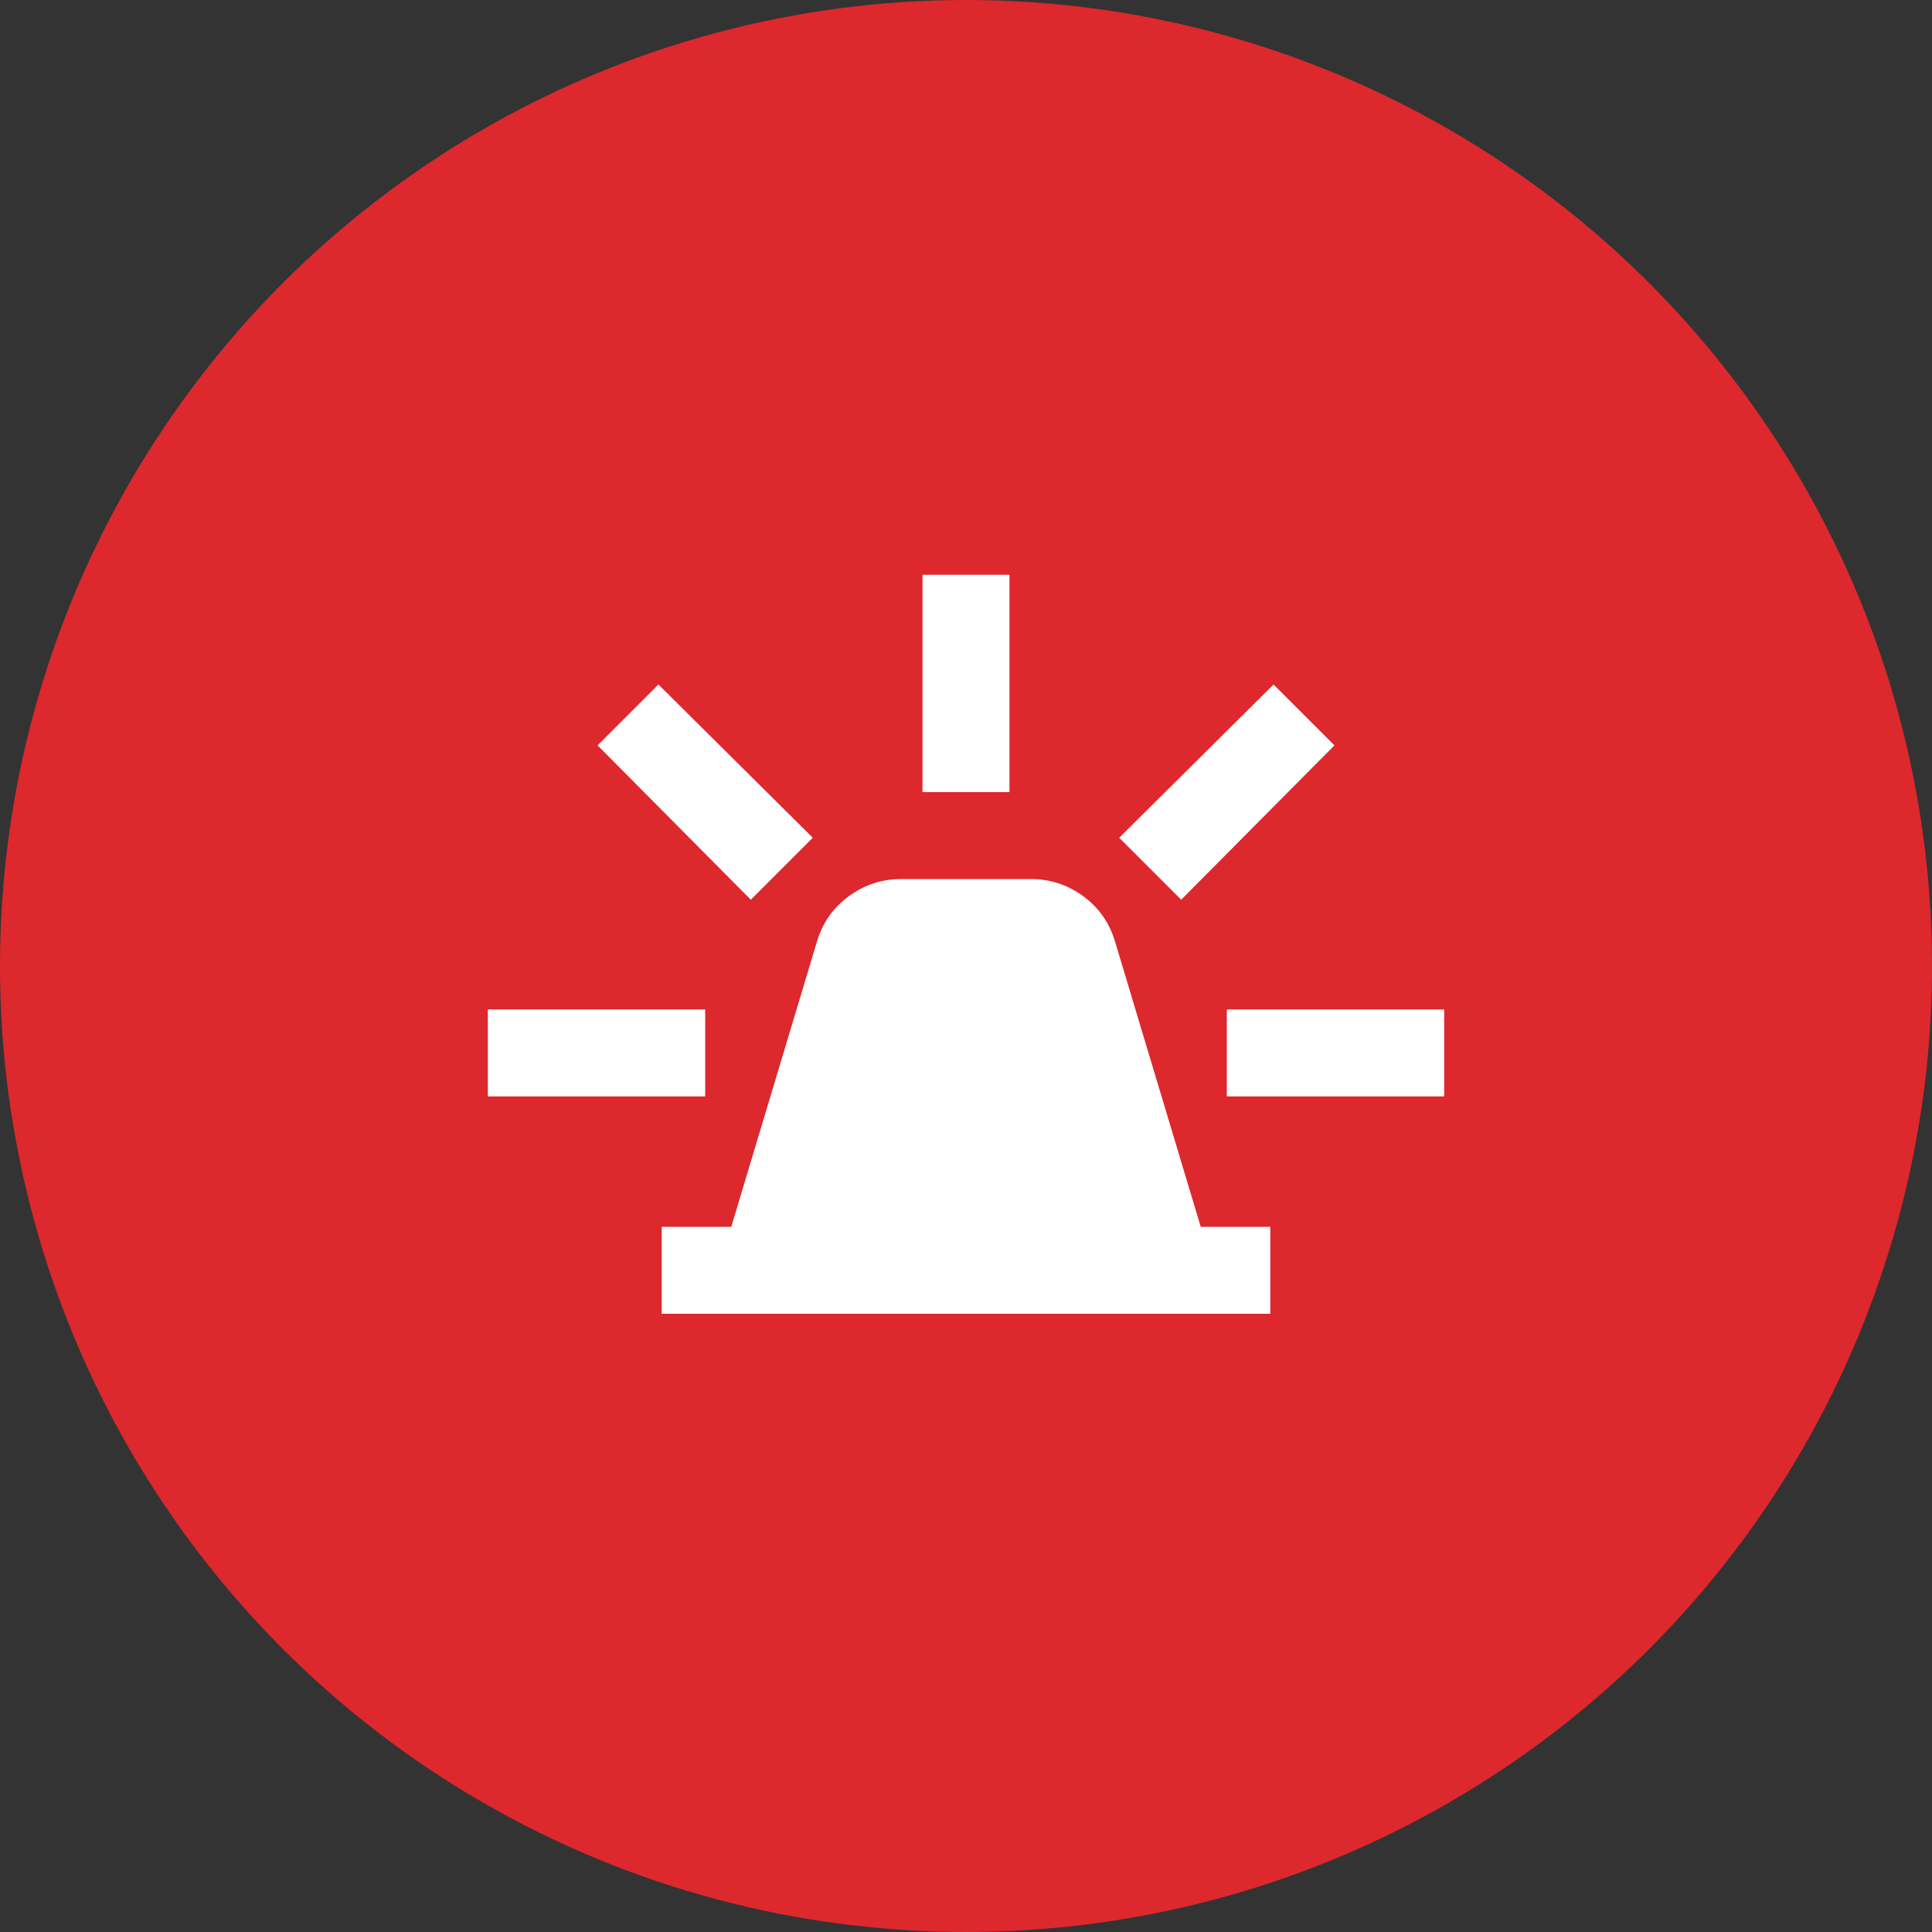 <svg width="100" height="100" viewBox="0 0 100 100" fill="none" xmlns="http://www.w3.org/2000/svg">
<rect x="0" y="0" width="100" height="100" fill="#333333" stroke="none"/>
<circle cx="50" cy="50" r="50" fill="#DD282D"/>
<path d="M34.25 68V63.5H37.85L42.294 48.706C42.594 47.731 43.147 46.953 43.954 46.373C44.761 45.792 45.651 45.502 46.625 45.5H53.375C54.35 45.5 55.241 45.791 56.048 46.373C56.855 46.955 57.408 47.733 57.706 48.706L62.15 63.5H65.75V68H34.25ZM47.75 41V29.75H52.25V41H47.75ZM61.138 46.569L57.931 43.362L65.919 35.431L69.069 38.581L61.138 46.569ZM63.5 56.75V52.25H74.75V56.75H63.5ZM38.862 46.569L30.931 38.581L34.081 35.431L42.069 43.362L38.862 46.569ZM25.25 56.75V52.25H36.5V56.75H25.25Z" fill="white"/>
</svg>
